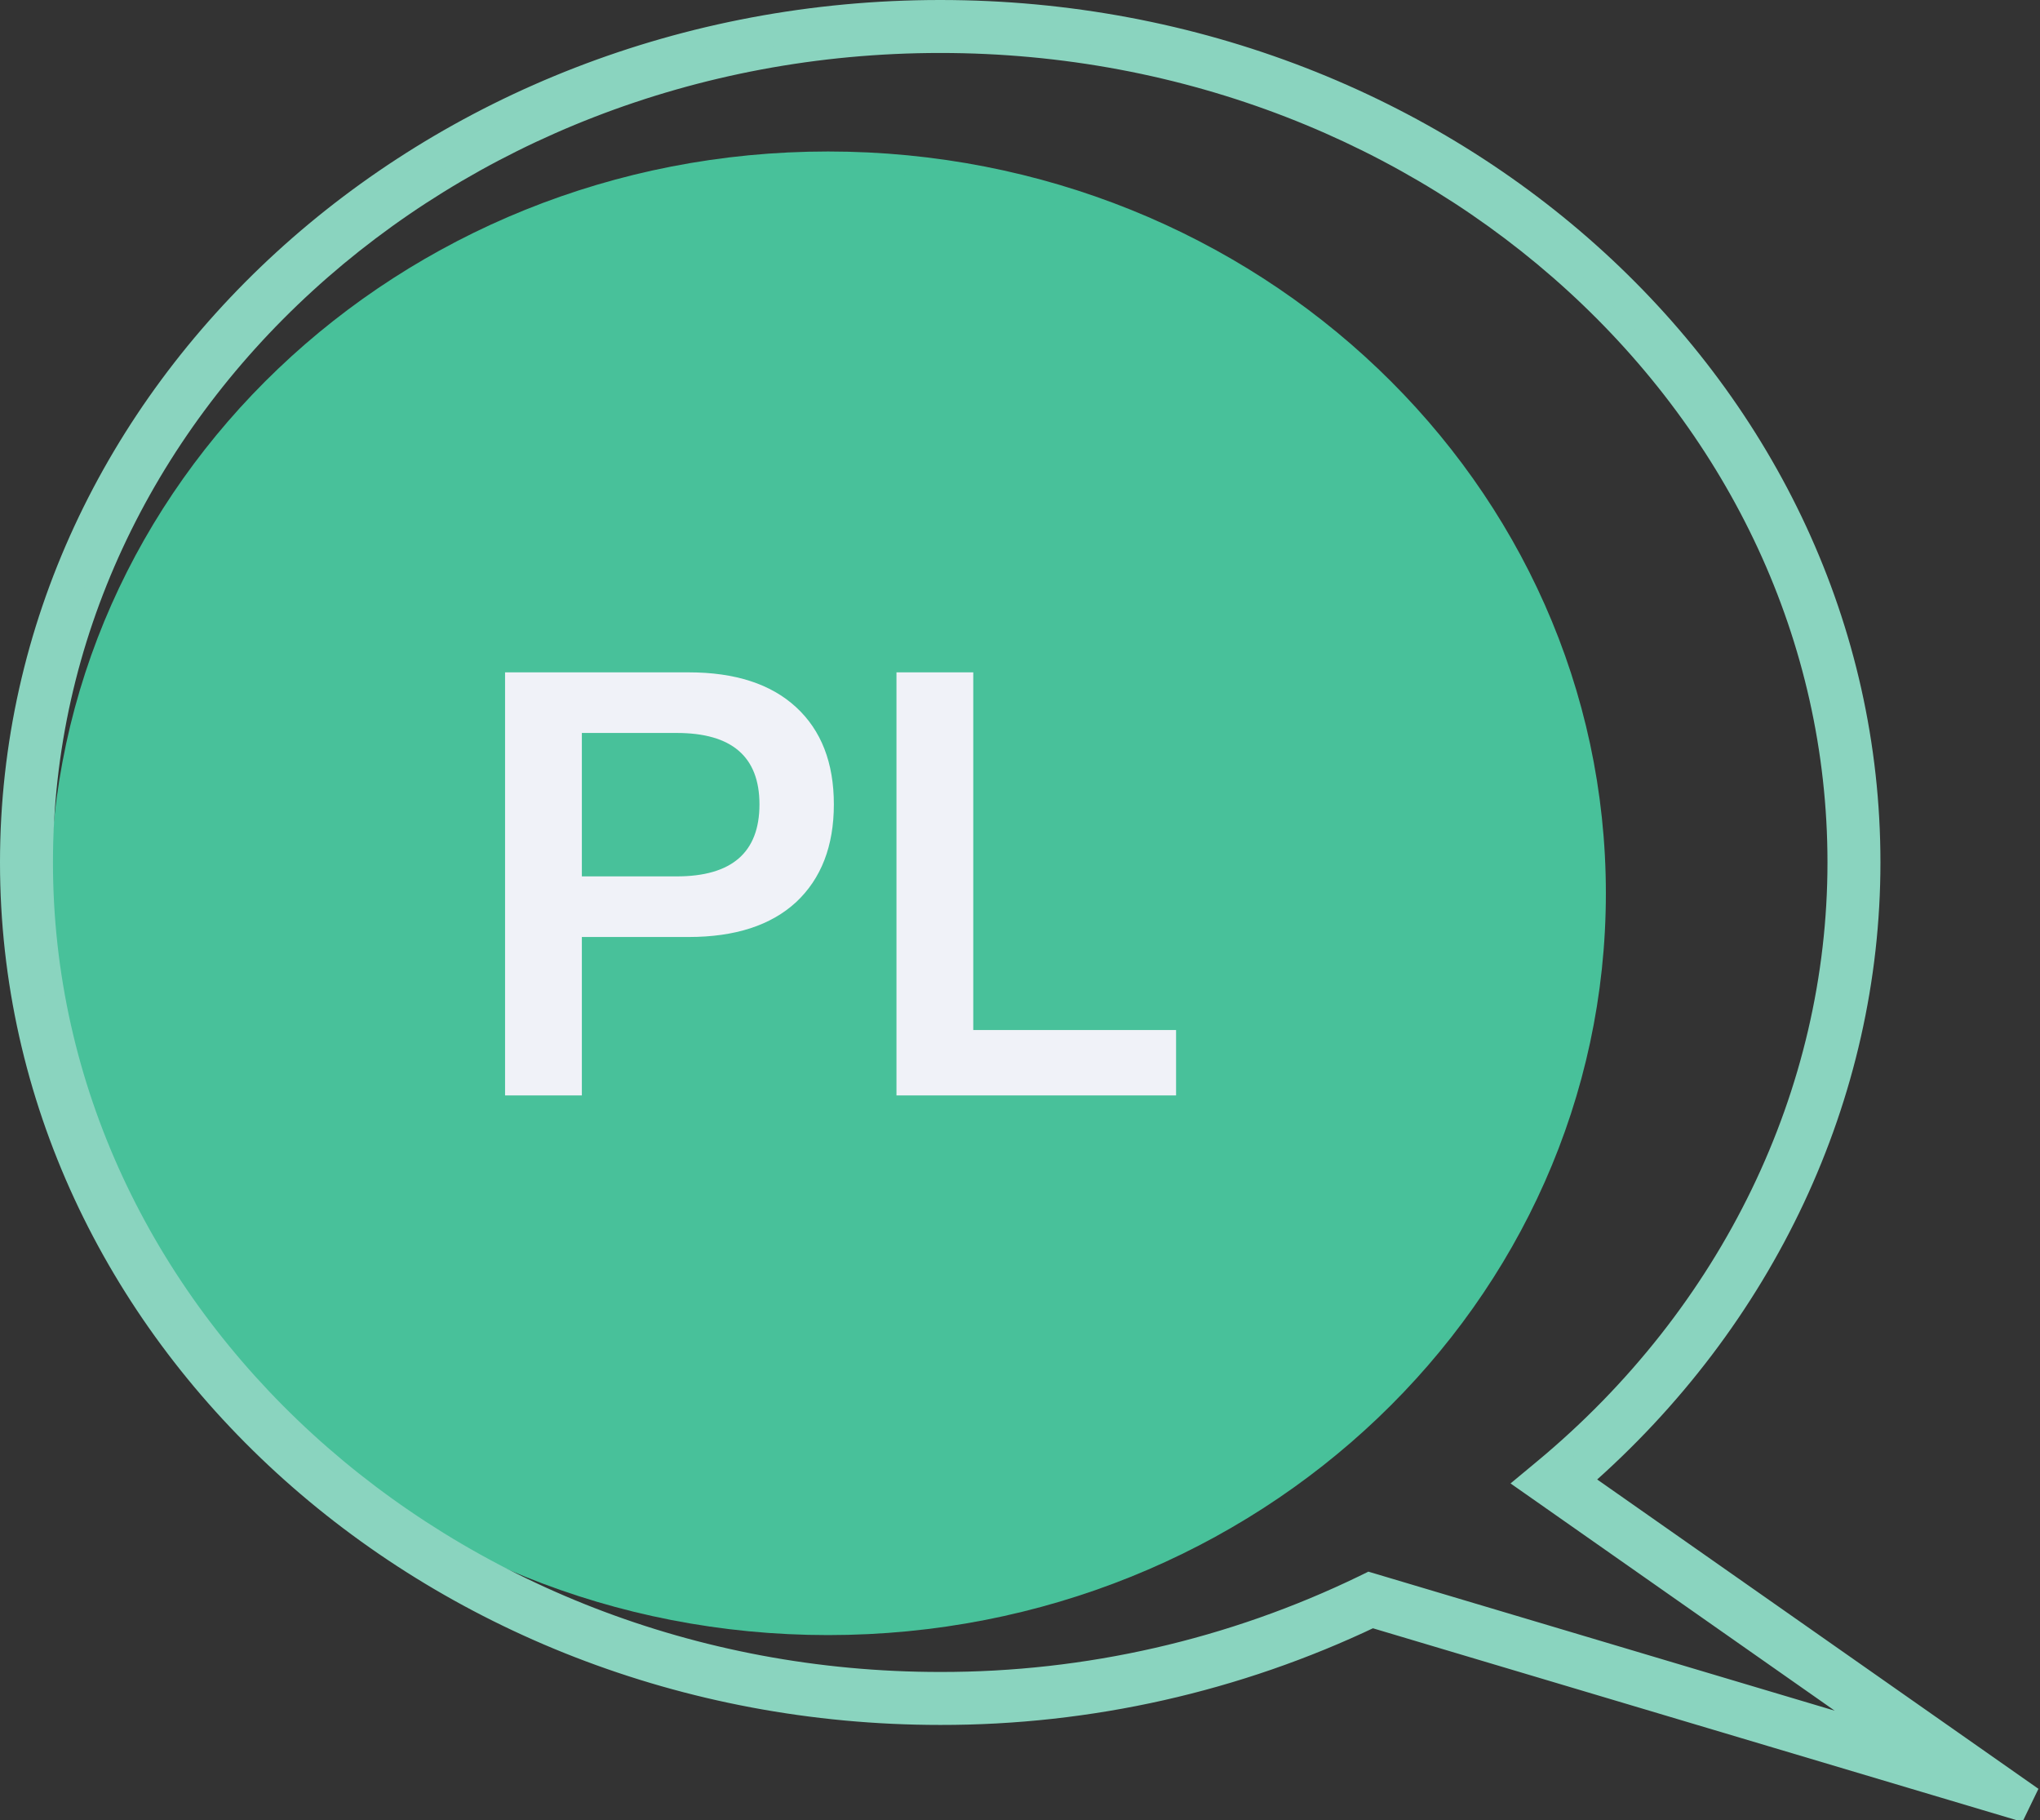 <svg width="204" height="182" viewBox="0 0 204 182" fill="none" xmlns="http://www.w3.org/2000/svg">
<rect x="0" y="0" width="204" height="182" fill="#333333" stroke="none"/>
<path d="M159.587 89.313C159.587 129.678 125.258 162.48 82.809 162.48C40.361 162.48 6.031 129.678 6.031 89.313C6.031 48.949 40.361 16.146 82.809 16.146C125.258 16.146 159.587 48.949 159.587 89.313Z" fill="#48C19A" stroke="#48C19A" stroke-width="2"/>
<path d="M50.506 109.523V67.223H68.866C73.506 67.223 77.086 68.383 79.606 70.703C82.126 73.023 83.386 76.263 83.386 80.423C83.386 84.583 82.126 87.843 79.606 90.203C77.086 92.523 73.506 93.683 68.866 93.683H58.186V109.523H50.506ZM58.186 87.623H67.666C73.186 87.623 75.946 85.223 75.946 80.423C75.946 75.663 73.186 73.283 67.666 73.283H58.186V87.623ZM89.647 109.523V67.223H97.327V102.983H117.607V109.523H89.647Z" fill="#F0F2F8"/>
<path d="M201.714 180.958L202.574 179.181L158.106 148.013C176.511 131.973 187.044 109.577 187.044 86.231C187.044 39.152 145.231 1 94.022 1C42.814 1 1 39.152 1 86.231C1 133.31 42.813 171.462 94.021 171.463C108.966 171.484 123.725 168.158 137.214 161.732L201.714 180.958ZM153.774 149.001L189.093 173.757L137.544 158.391L137.543 158.39L137.3 158.318L136.926 158.207L136.576 158.379L136.352 158.488C136.351 158.489 136.35 158.489 136.349 158.49C123.156 164.88 108.683 168.189 94.024 168.167H94.022C44.462 168.167 4.296 131.327 4.296 86.231C4.296 41.135 44.462 4.296 94.022 4.296C143.583 4.296 183.748 41.135 183.748 86.231C183.748 109.245 173.052 131.352 154.362 146.871L154.361 146.871L153.709 147.413L152.701 148.25L153.774 149.001Z" fill="#8AD4BF" stroke="#8AD4BF" stroke-width="2"/>
</svg>
